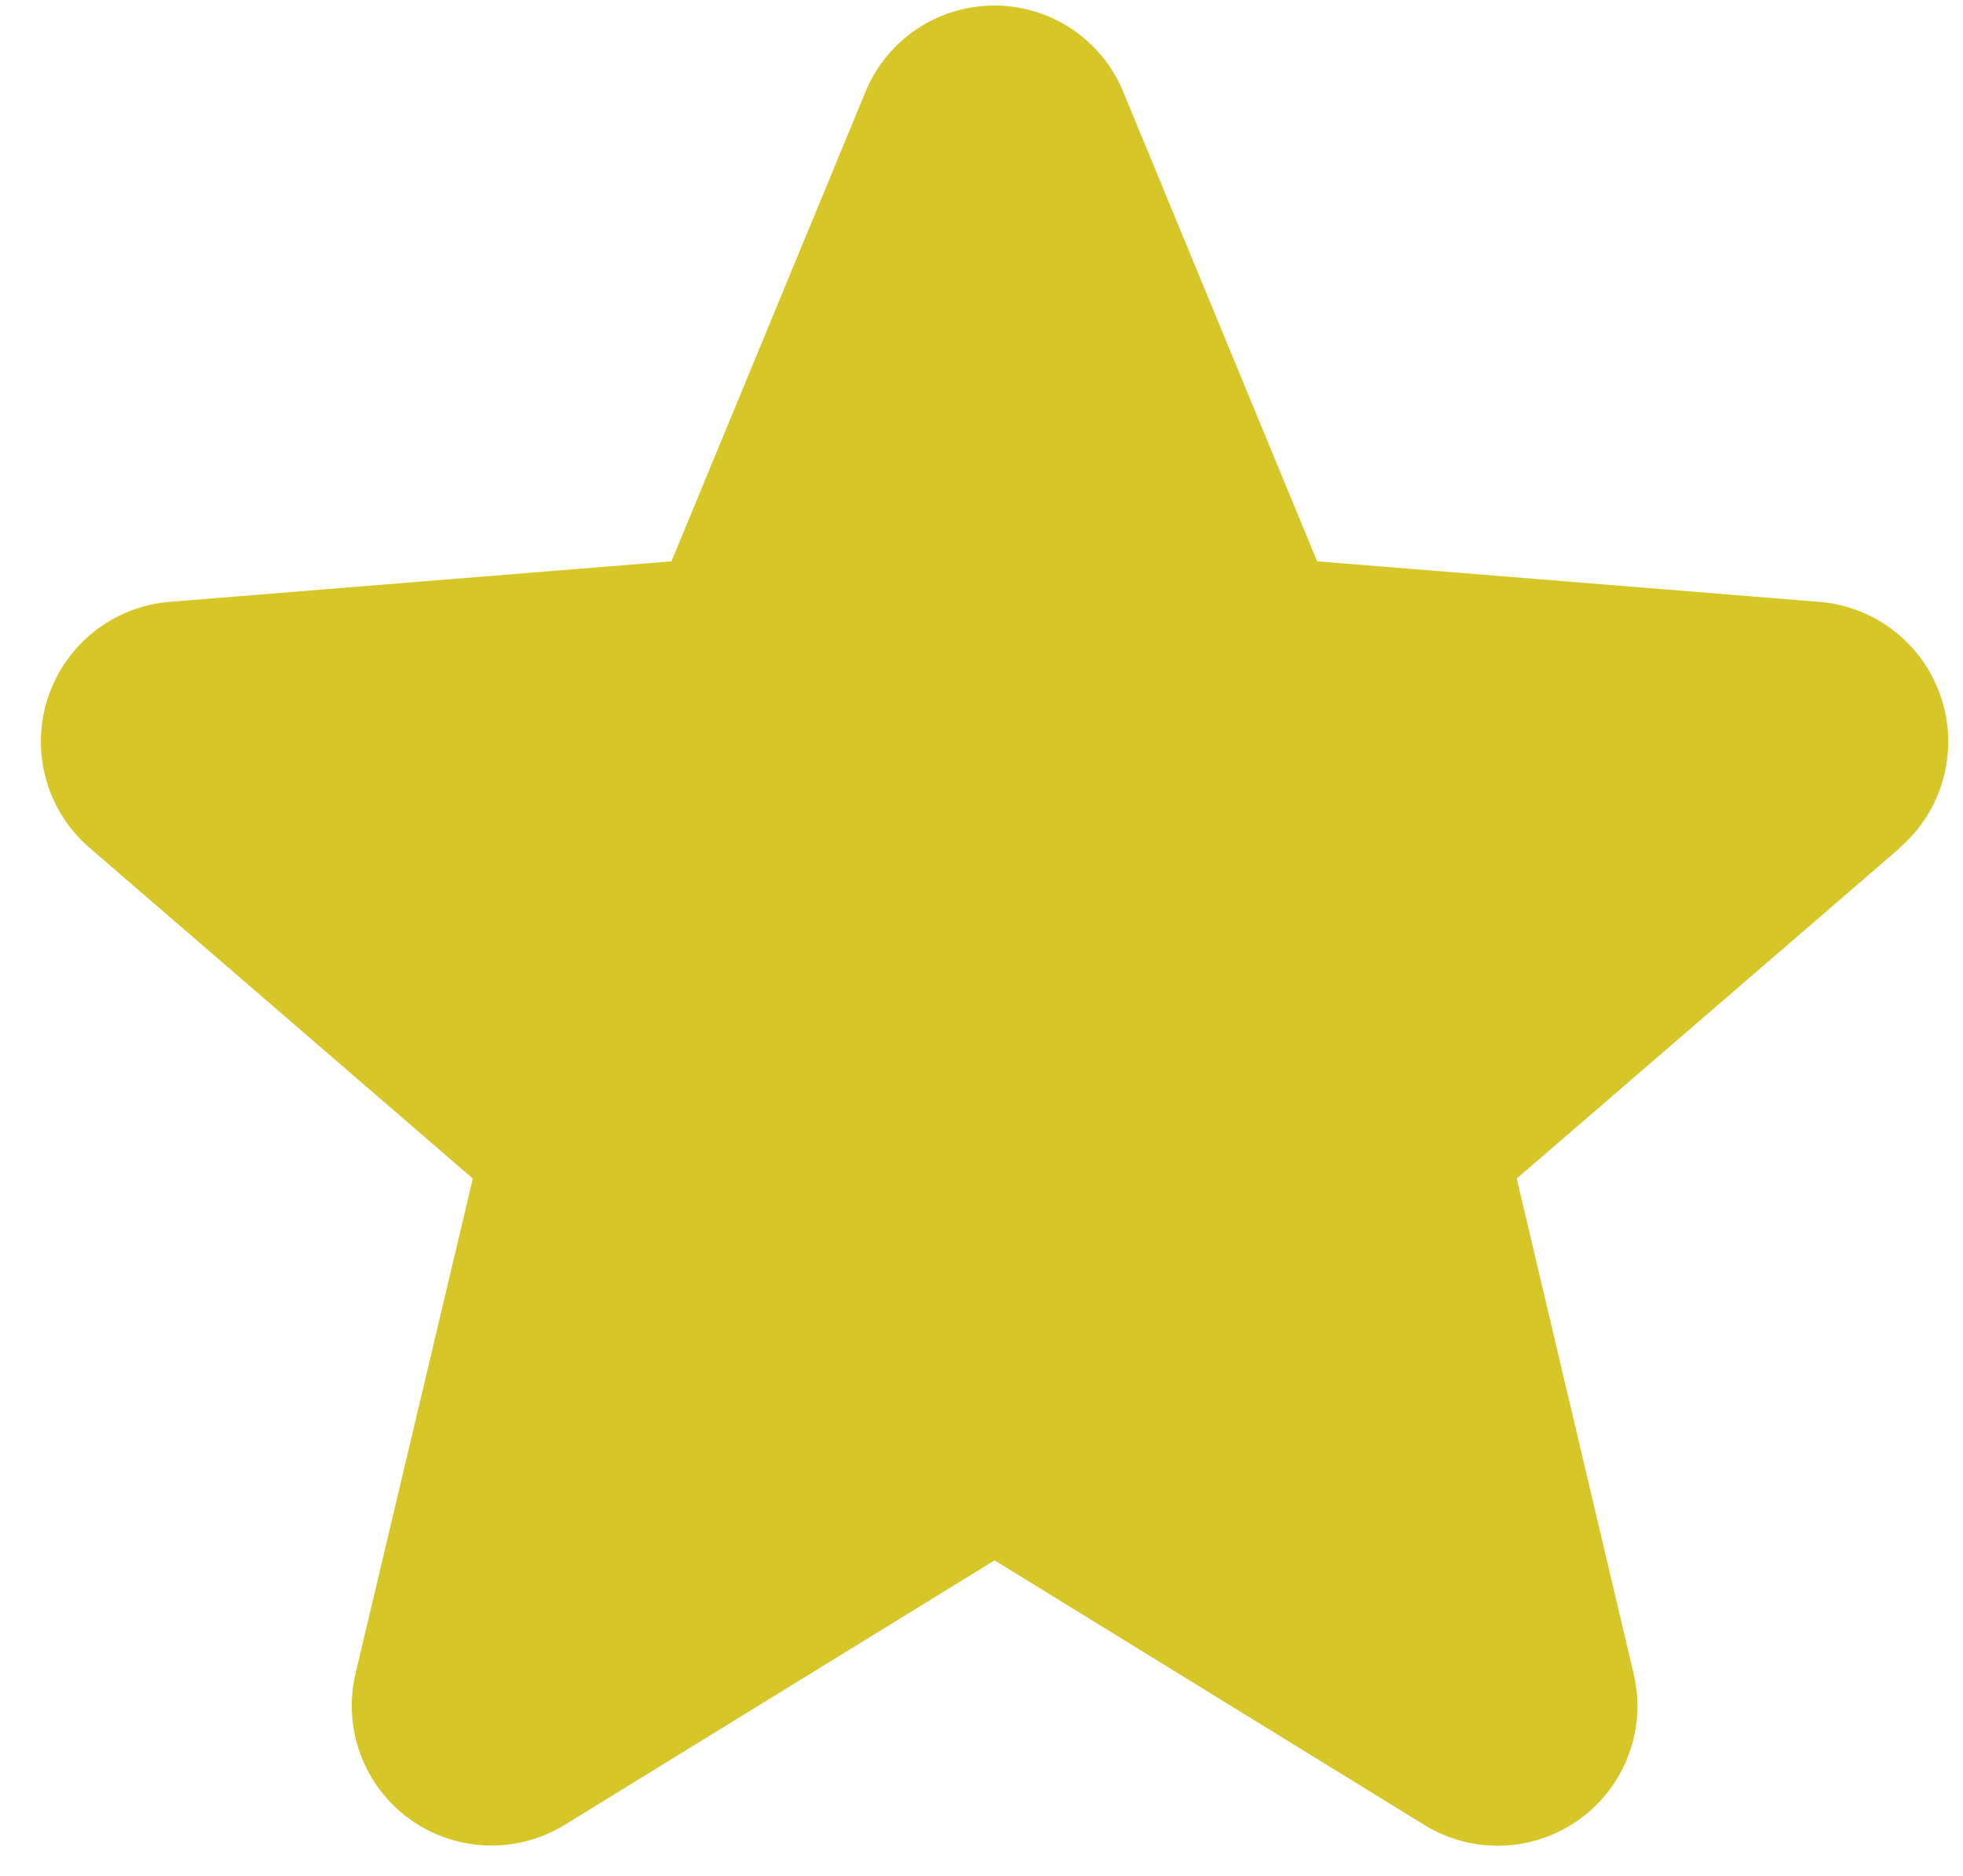 <svg width="45" height="43" viewBox="0 0 45 43" fill="none" xmlns="http://www.w3.org/2000/svg">
<path d="M43.559 19.431L34.77 27.015L37.448 38.357C37.596 38.973 37.558 39.618 37.339 40.213C37.12 40.807 36.73 41.322 36.218 41.695C35.706 42.067 35.094 42.28 34.462 42.305C33.829 42.331 33.203 42.168 32.663 41.838L22.8 35.767L12.931 41.838C12.39 42.166 11.765 42.327 11.133 42.301C10.502 42.274 9.892 42.062 9.381 41.69C8.87 41.318 8.481 40.803 8.262 40.209C8.043 39.617 8.005 38.972 8.151 38.357L10.839 27.015L2.05 19.431C1.572 19.018 1.226 18.474 1.056 17.865C0.886 17.257 0.898 16.612 1.093 16.011C1.287 15.41 1.654 14.879 2.148 14.485C2.642 14.091 3.241 13.852 3.87 13.797L15.393 12.867L19.839 2.109C20.079 1.523 20.489 1.021 21.015 0.668C21.542 0.315 22.161 0.127 22.795 0.127C23.428 0.127 24.048 0.315 24.574 0.668C25.101 1.021 25.51 1.523 25.751 2.109L30.194 12.867L41.718 13.797C42.348 13.85 42.949 14.088 43.445 14.481C43.94 14.875 44.309 15.405 44.504 16.007C44.7 16.609 44.713 17.255 44.543 17.865C44.373 18.474 44.027 19.02 43.548 19.433L43.559 19.431Z" fill="#D7C627"/>
</svg>
